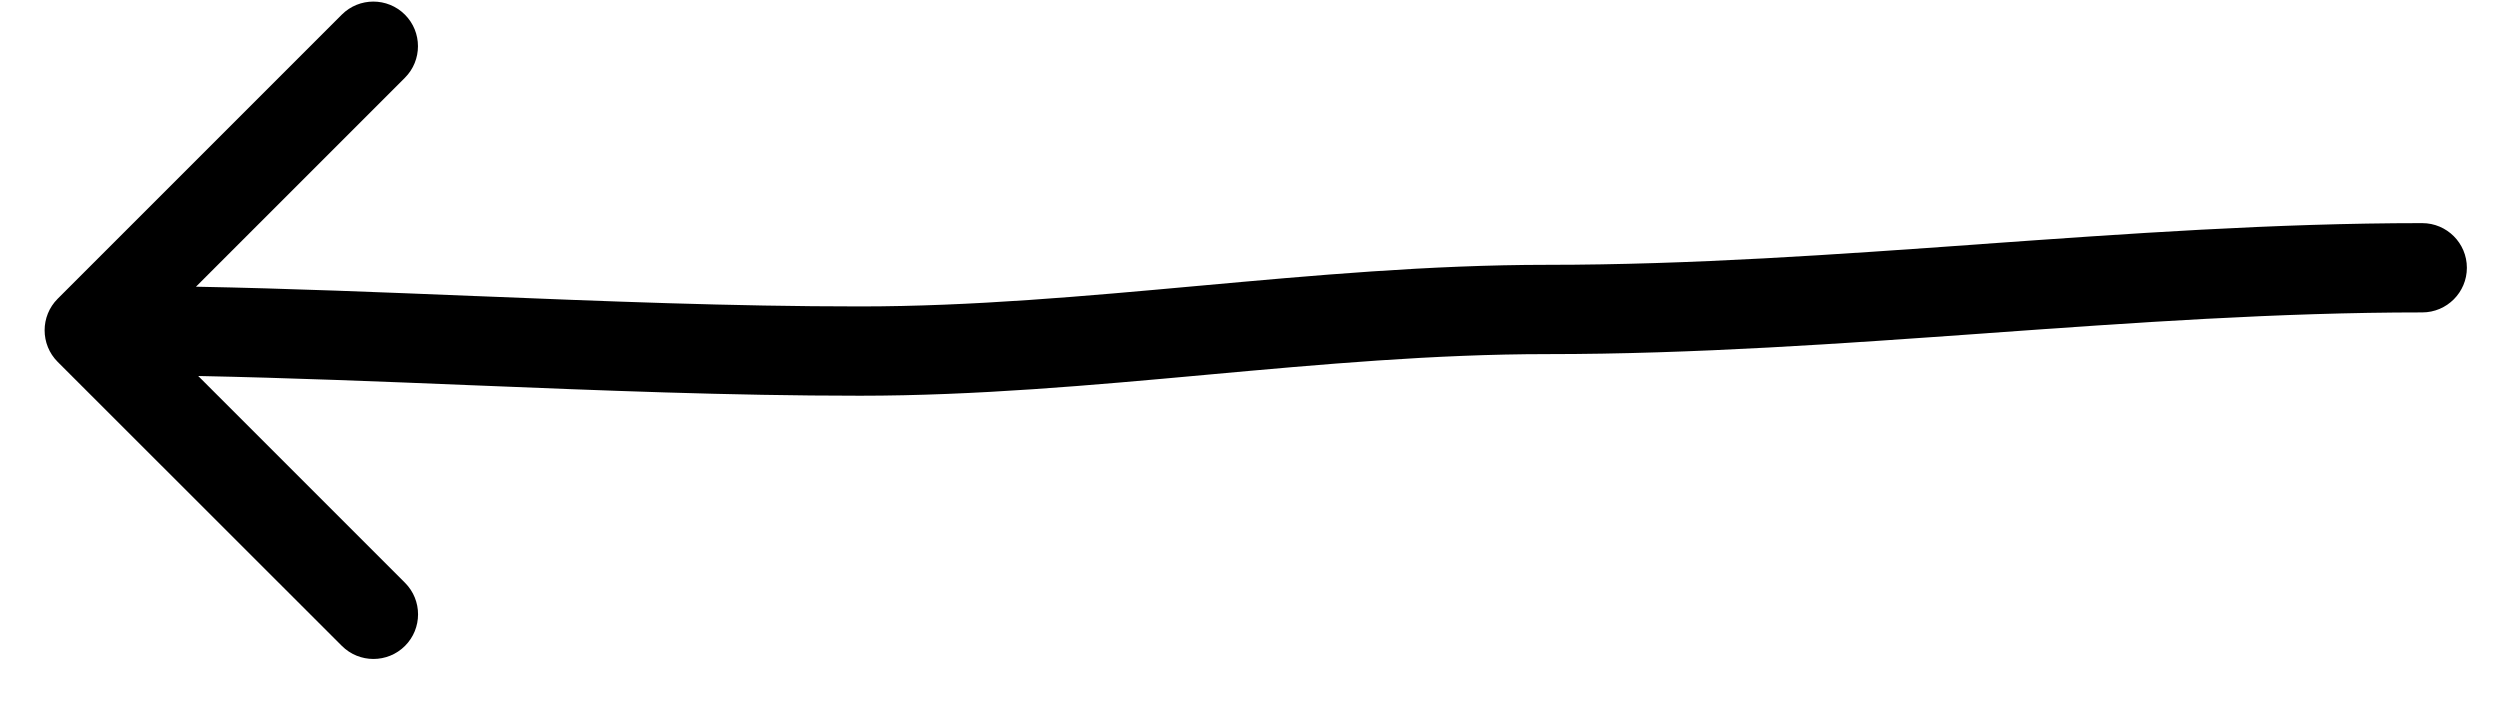 <svg fill="none" height="8" viewBox="0 0 28 8" width="28" xmlns="http://www.w3.org/2000/svg"><path clip-rule="evenodd" d="m.646 4.053c-.195-.195-.195-.512 0-.707l3.182-3.182c.195-.195.512-.195.707 0 .195.195.195.512 0 .707l-2.34 2.34c1.051.02 2.094.063 3.131.105l.008 0c1.434.058 2.858.116 4.299.116 1.253 0 2.509-.114 3.794-.231l.001-0c1.278-.116 2.585-.235 3.903-.235 1.614 0 3.227-.115 4.862-.232l.007-.001c1.627-.116 3.274-.234 4.929-.234.276 0 .5.224.5.5 0 .276-.224.5-.5.5-1.616 0-3.23.115-4.865.232l-.01.001c-1.625.116-3.271.234-4.923.234-1.266 0-2.529.114-3.814.231l-.021.002c-1.271.116-2.566.233-3.864.233-1.464 0-2.907-.059-4.337-.117l-.002-0c-1.027-.042-2.048-.083-3.073-.104l2.316 2.316c.195.195.195.512 0 .707-.195.195-.512.195-.707 0z" fill="#000" fill-rule="evenodd"/></svg>